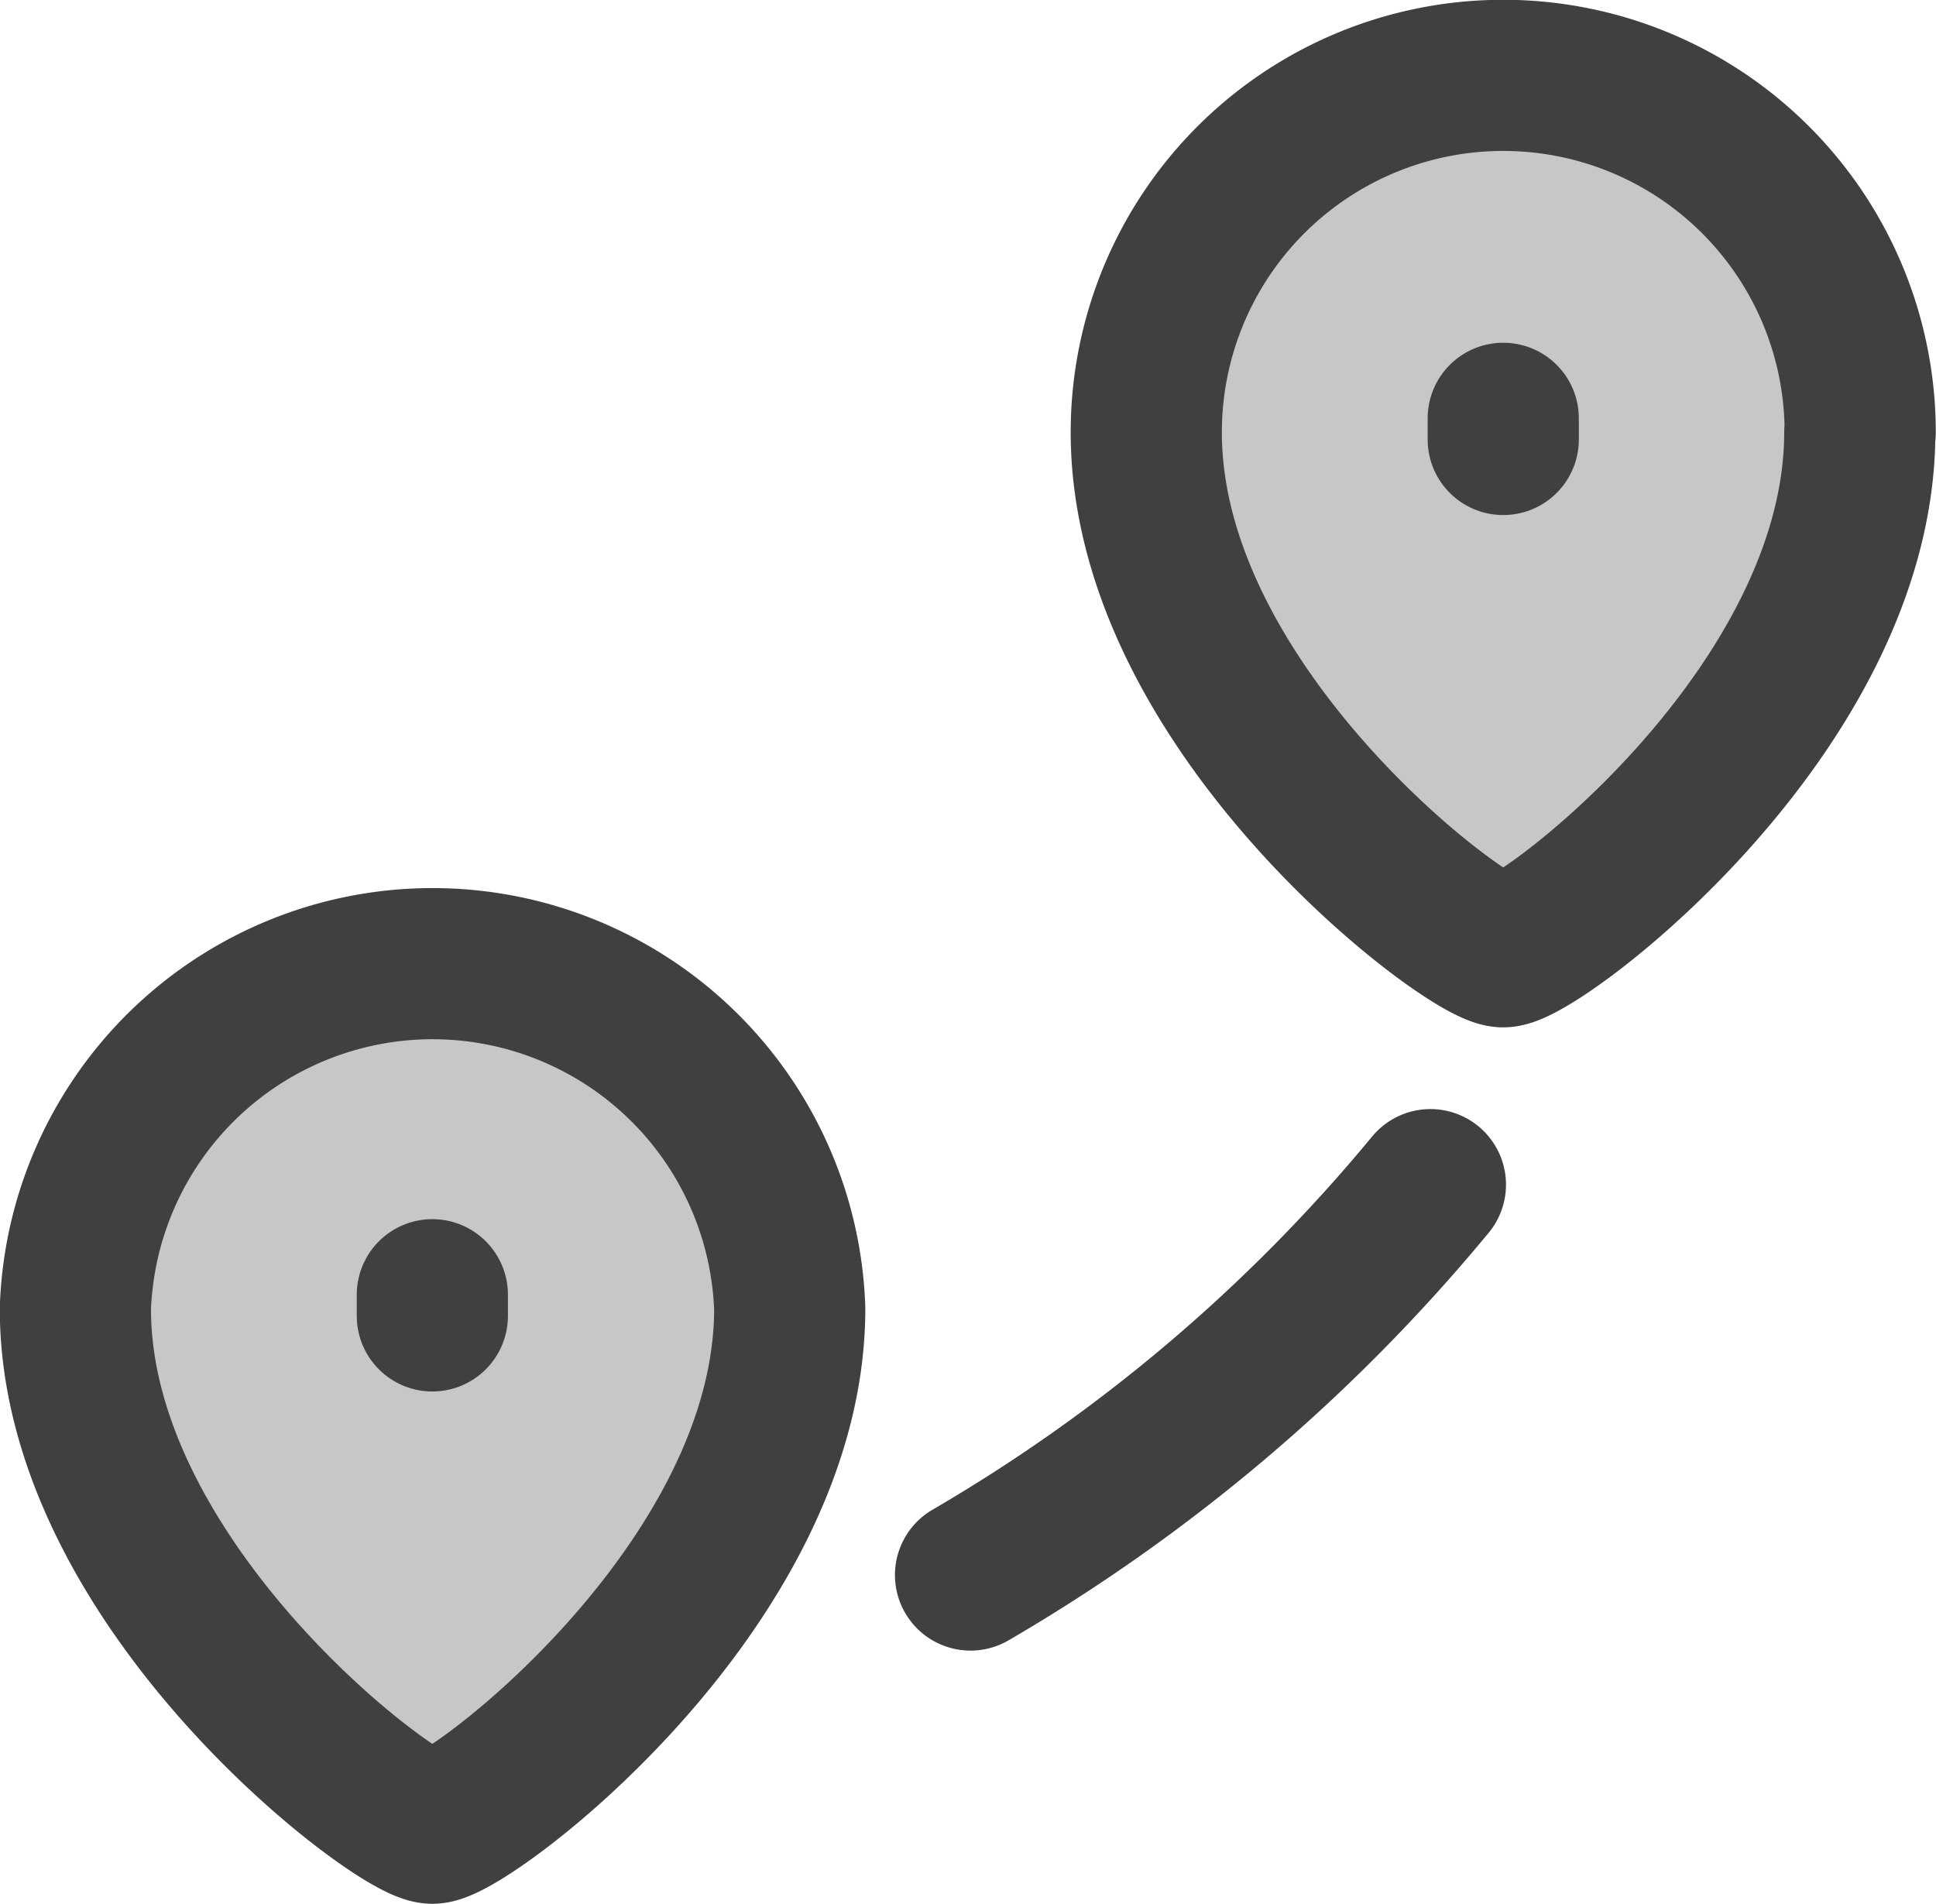 <svg id="Pins-Distance--Streamline-Flex.svg" xmlns="http://www.w3.org/2000/svg" viewBox="0 0 45.72 44.97"><g id="Pins-Distance--Streamline-Flex.svg-2" data-name="Pins-Distance--Streamline-Flex.svg"><path id="Ellipse_46" data-name="Ellipse 46" d="M20.73,33.43c0,6.57-7.62,12.27-8.44,12.27S3.86,40,3.86,33.43a8.44,8.44,0,0,1,16.87,0Z" transform="translate(-2.08 -2.52)" style="fill:#c8c6c6"/><path id="Ellipse_47" data-name="Ellipse 47" d="M46,12.73C46,19.31,38.4,25,37.58,25s-8.43-5.69-8.43-12.27a8.43,8.43,0,0,1,16.86,0Z" transform="translate(-2.08 -2.52)" style="fill:#c8c6c6"/><path id="Ellipse_45" data-name="Ellipse 45" d="M20.73,33.43c0,6.57-7.62,12.27-8.44,12.27S3.86,40,3.86,33.43a8.44,8.44,0,0,1,16.87,0Z" transform="translate(-2.08 -2.52)" style="fill:none;stroke:#404040;stroke-linecap:round;stroke-linejoin:round;stroke-width:3.57px"/><path id="Vector" d="M12.29,33.6v-.5" transform="translate(-2.08 -2.52)" style="fill:none;stroke:#404040;stroke-linecap:round;stroke-linejoin:round;stroke-width:3.57px"/><path id="Ellipse_45_2" data-name="Ellipse 45_2" d="M46,12.73C46,19.31,38.4,25,37.58,25s-8.43-5.69-8.43-12.27a8.43,8.43,0,0,1,16.86,0Z" transform="translate(-2.08 -2.52)" style="fill:none;stroke:#404040;stroke-linecap:round;stroke-linejoin:round;stroke-width:3.57px"/><path id="Vector_2" data-name="Vector 2" d="M37.58,12.9v-.5" transform="translate(-2.08 -2.52)" style="fill:none;stroke:#404040;stroke-linecap:round;stroke-linejoin:round;stroke-width:3.57px"/><path id="Vector_3" data-name="Vector 3" d="M25,39.72A40.55,40.55,0,0,0,35.86,30.5" transform="translate(-2.08 -2.52)" style="fill:none;stroke:#404040;stroke-linecap:round;stroke-linejoin:round;stroke-width:3.57px"/></g></svg>